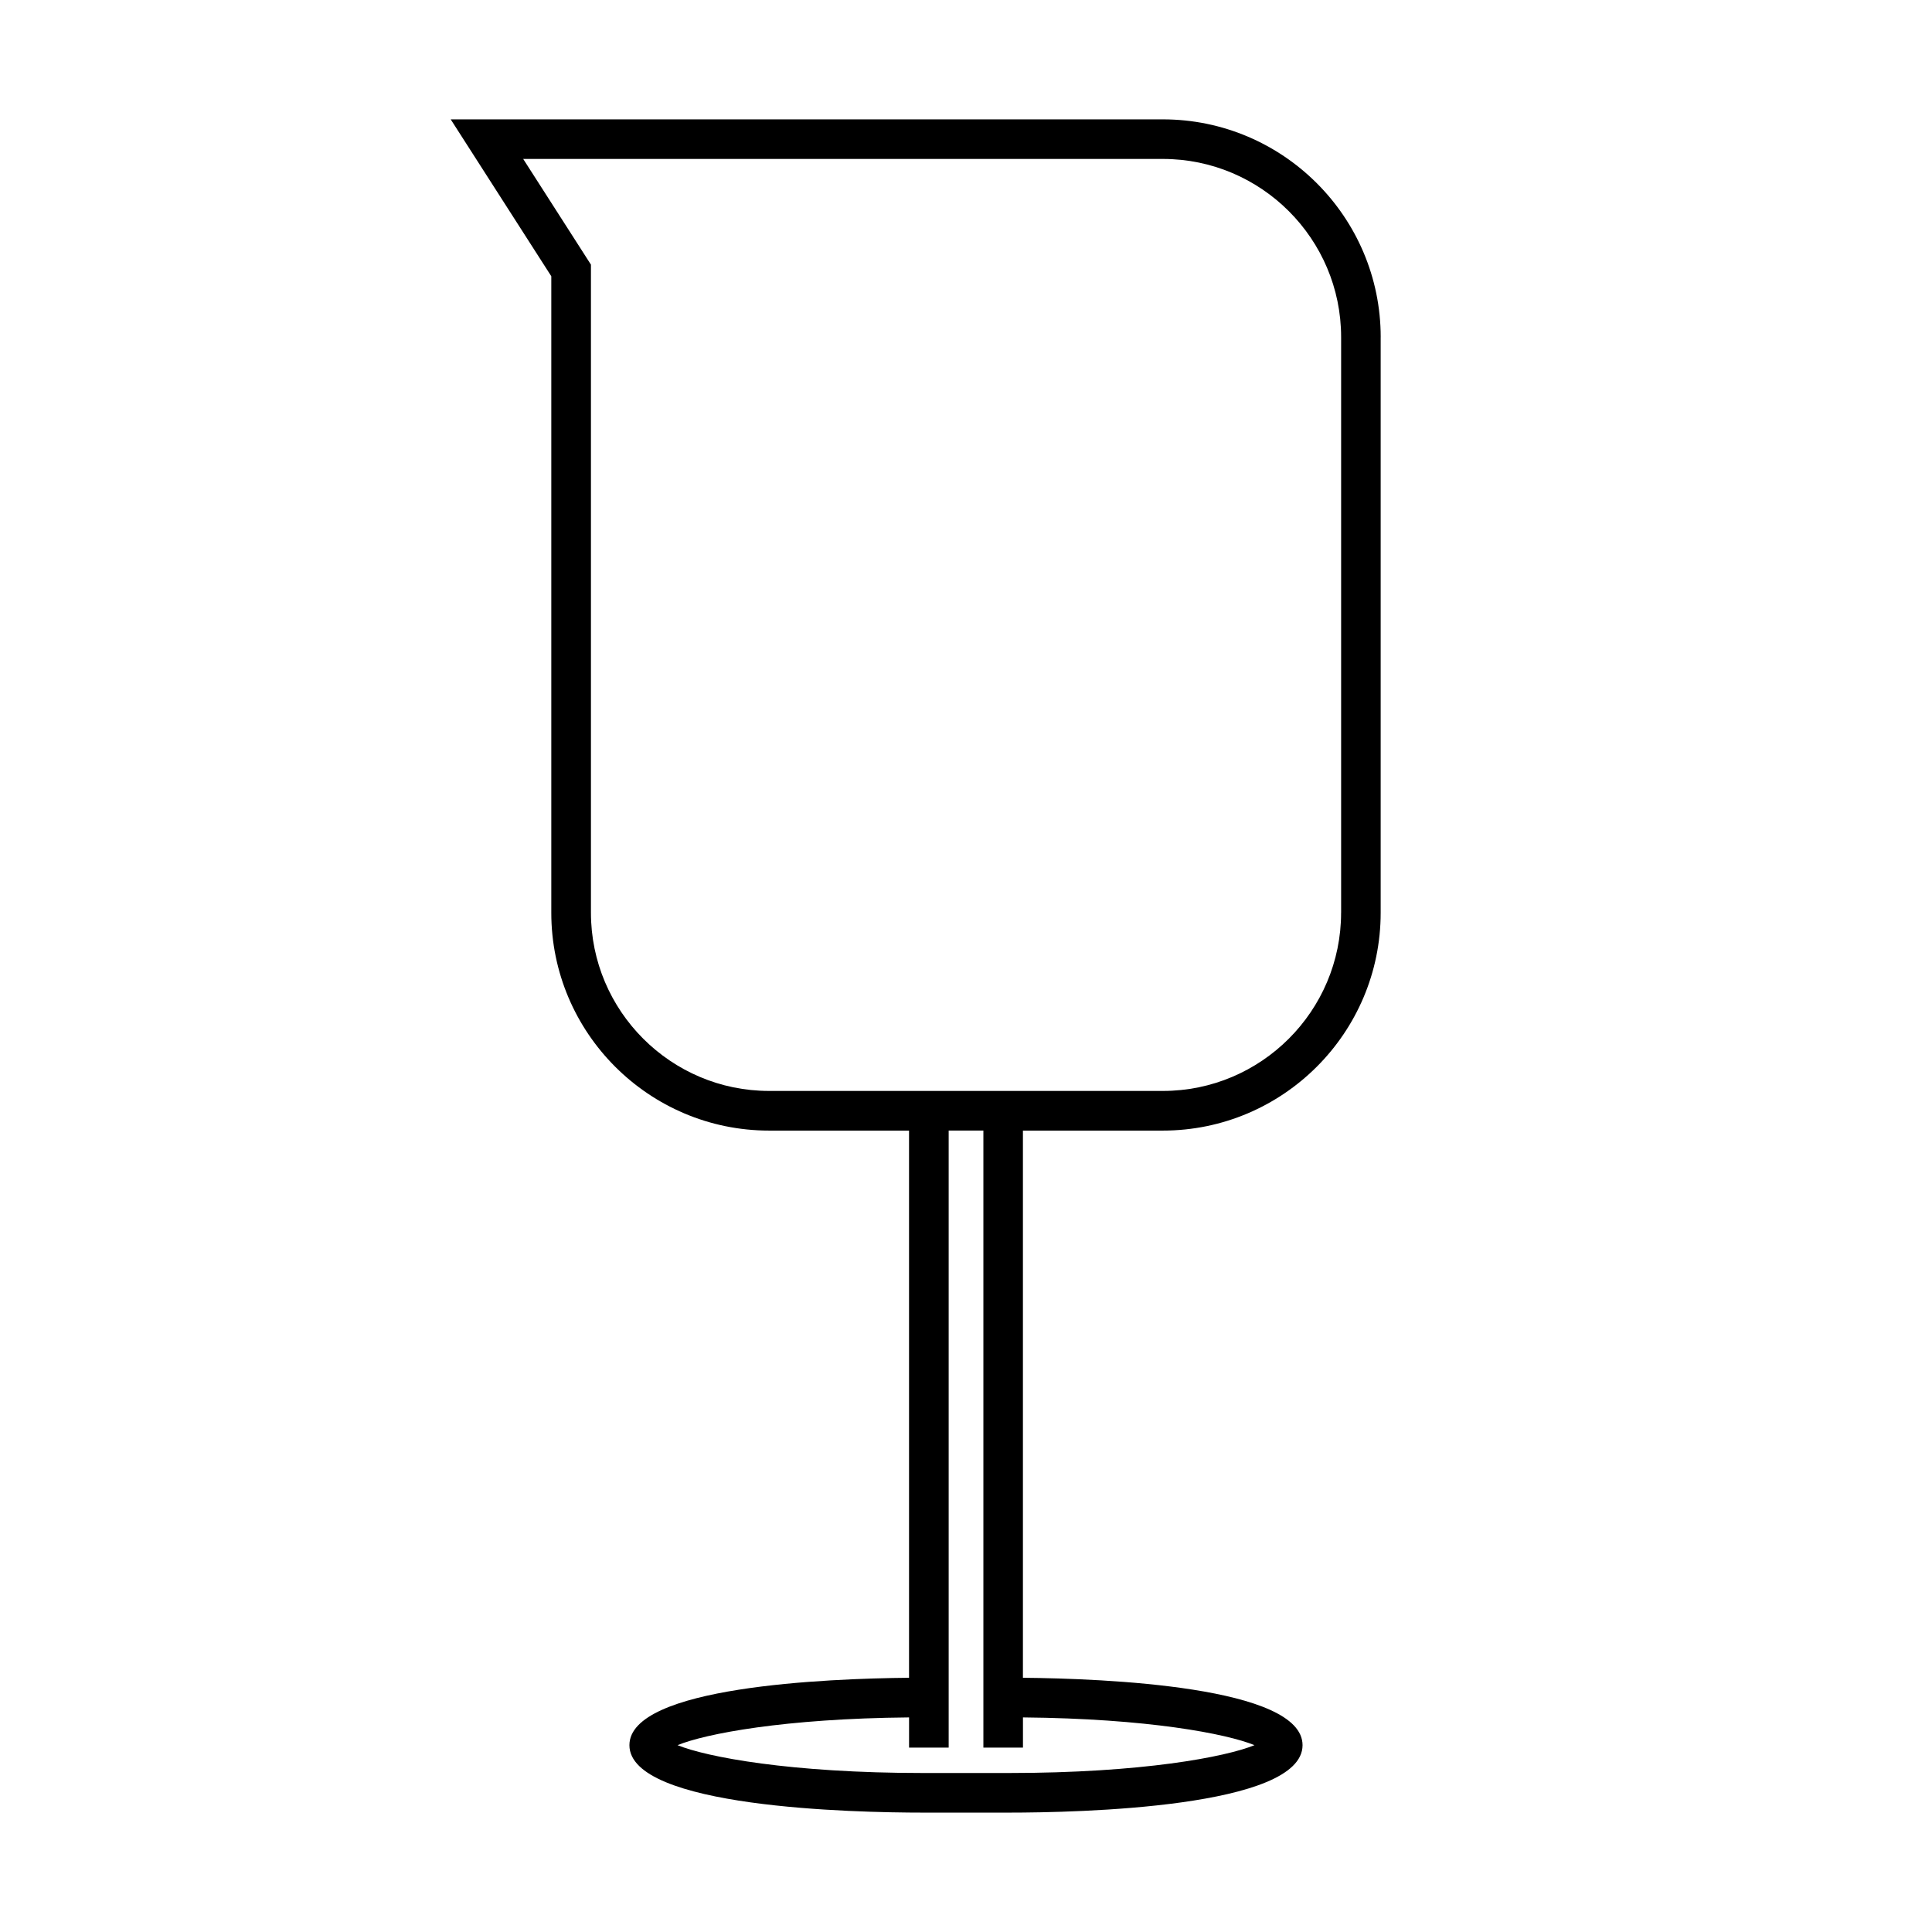<?xml version="1.0" encoding="UTF-8"?>
<!-- The Best Svg Icon site in the world: iconSvg.co, Visit us! https://iconsvg.co -->
<svg fill="#000000" width="800px" height="800px" version="1.1" viewBox="144 144 512 512" xmlns="http://www.w3.org/2000/svg">
 <path d="m509.9 233.36c0-31.828-25.898-57.727-57.727-57.727h-188.73l26.656 41.578v168.68c0 31.828 25.898 57.727 57.727 57.727h37.078v145.01c-21.523 0.199-74.102 2.281-74.102 17.863 0 16.582 59.602 17.871 77.863 17.871h22.66c18.262 0 77.863-1.285 77.863-17.871 0-15.586-52.586-17.664-74.102-17.863v-145.01h37.078c31.828 0 57.727-25.898 57.727-57.727v-152.53zm-94.805 373.77v-7.996c33.035 0.293 53.965 4.328 61.355 7.352-7.672 3.137-29.887 7.379-65.117 7.379h-22.66c-35.23 0-57.445-4.246-65.117-7.379 7.391-3.023 28.316-7.062 61.355-7.352v7.996h10.496v-163.52h9.199v163.52zm84.309-221.25c0 26.047-21.191 47.23-47.23 47.23h-104.34c-26.039 0-47.23-21.188-47.23-47.23v-171.75l-17.953-28.008h169.53c26.039 0 47.23 21.188 47.23 47.23v152.53z"/>
</svg>